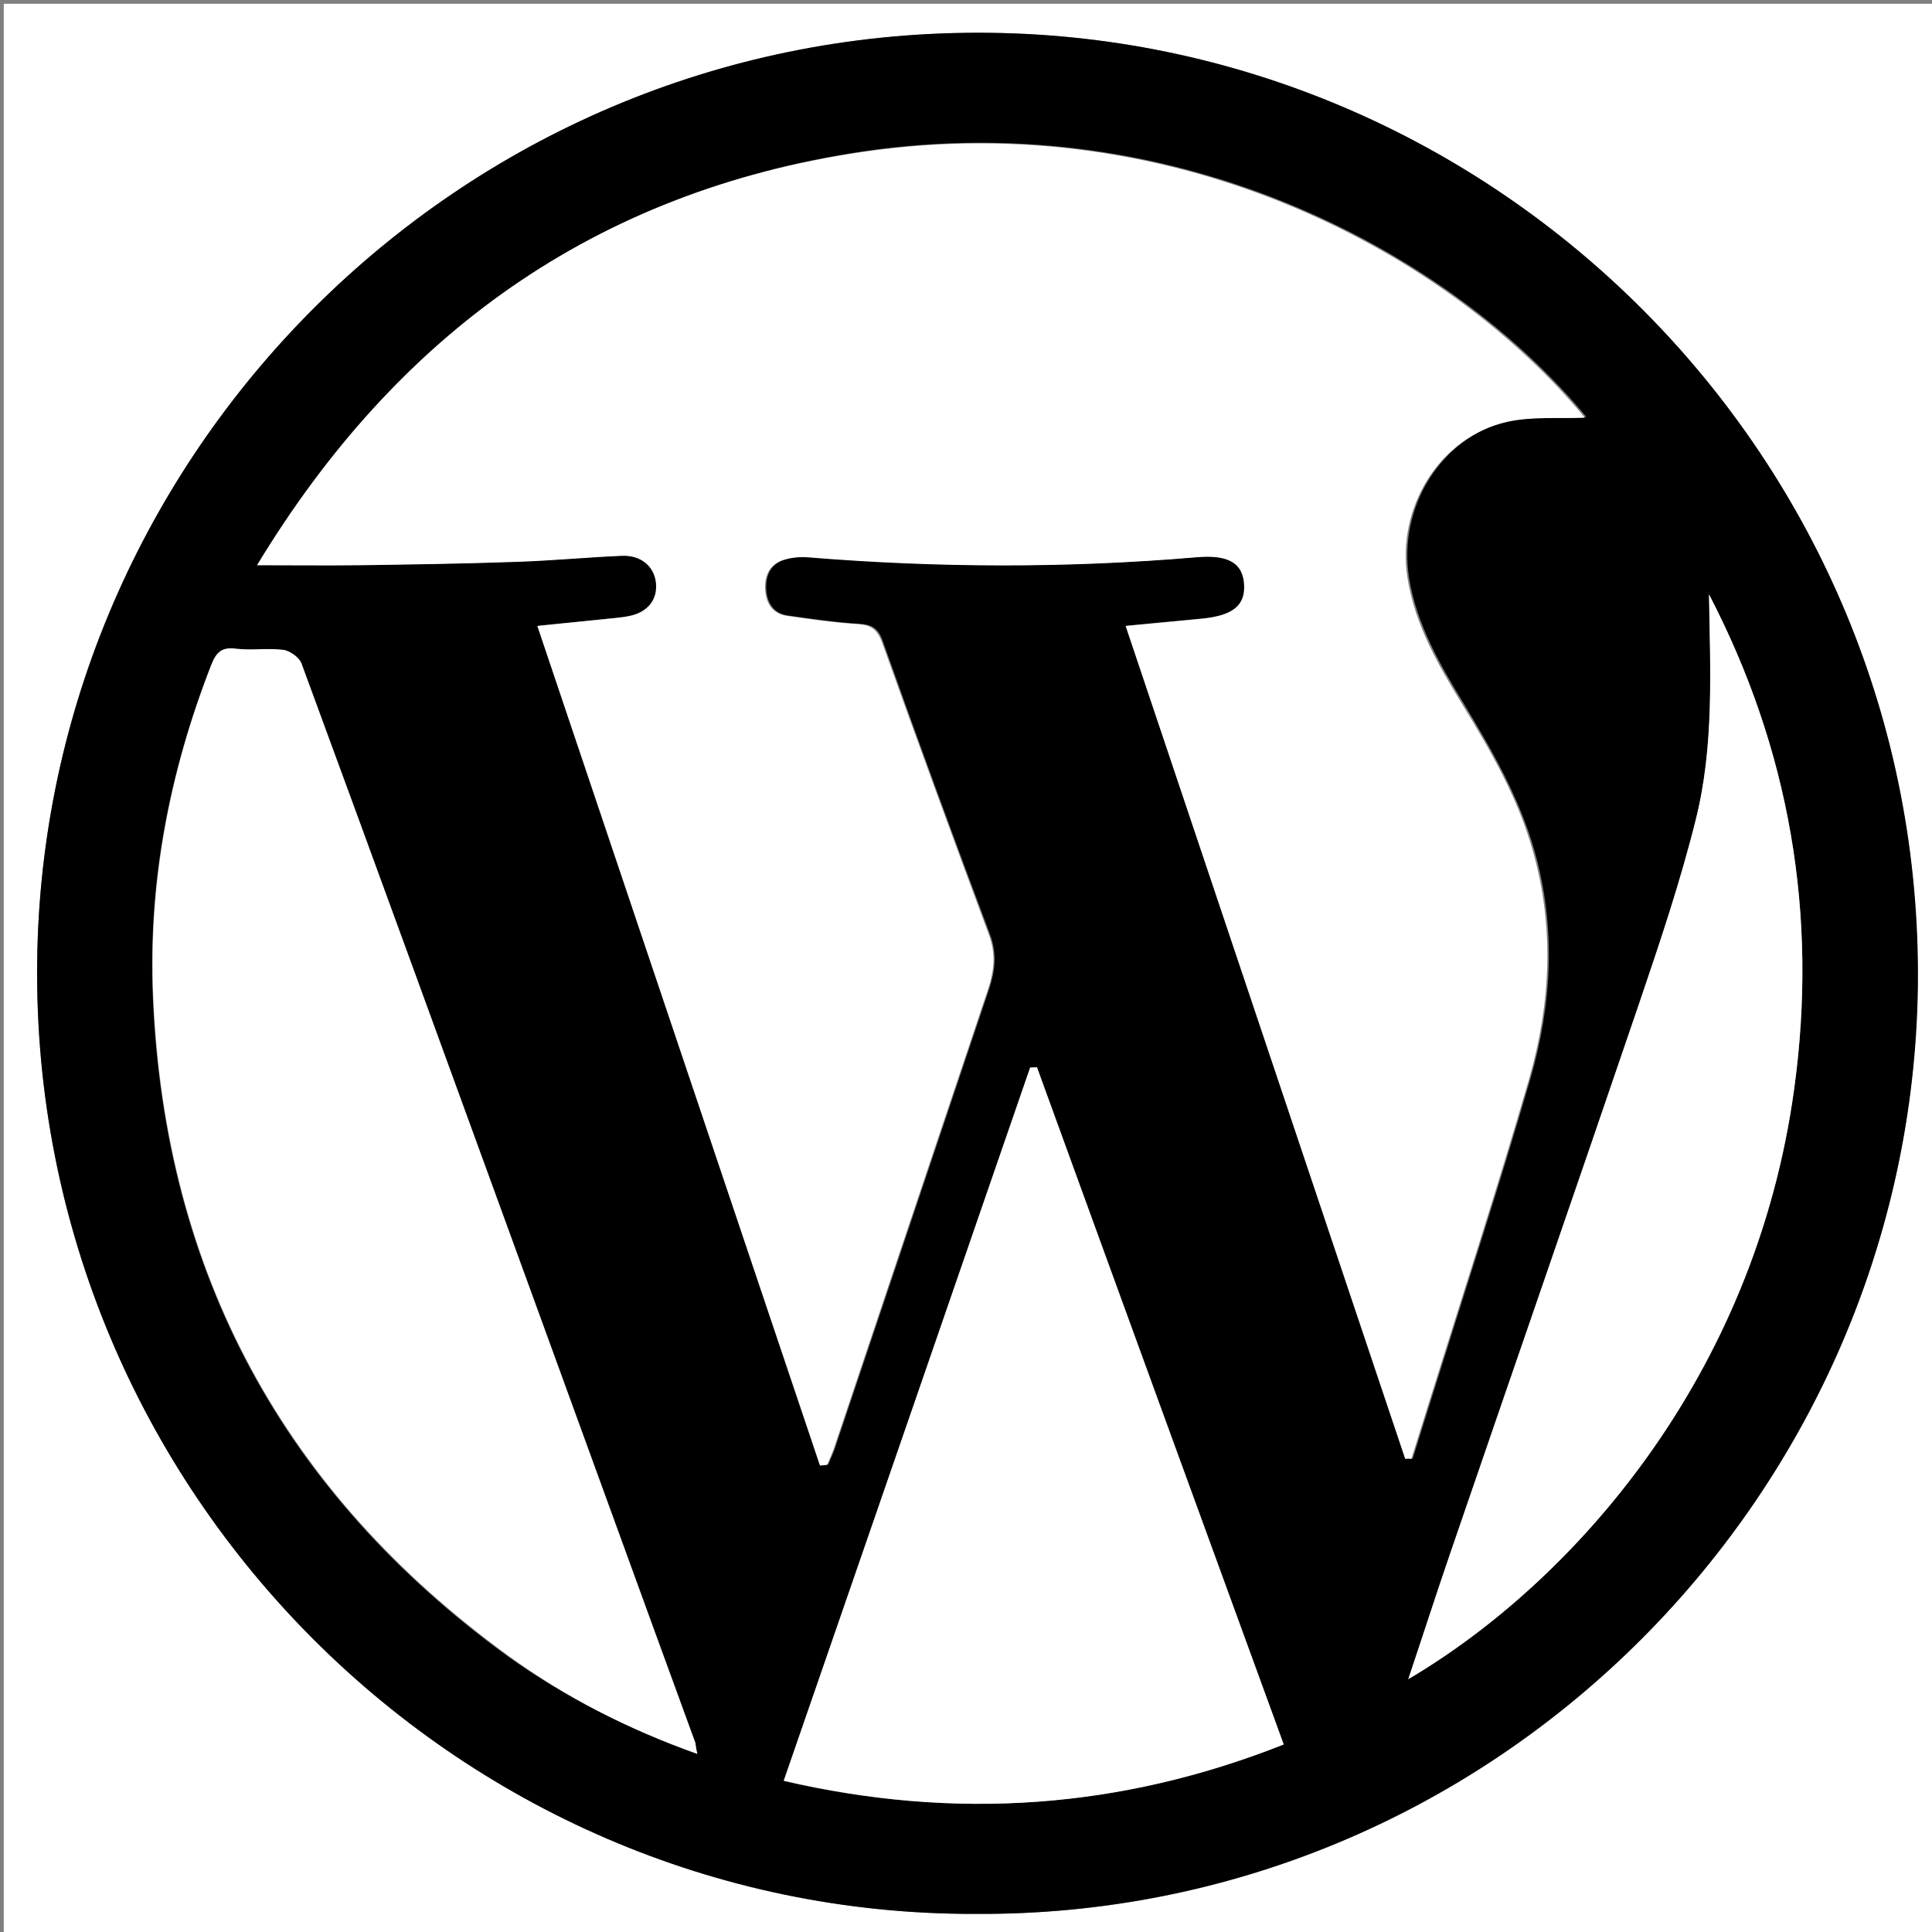 <?xml version="1.0" encoding="UTF-8"?>
<svg xmlns="http://www.w3.org/2000/svg" xmlns:xlink="http://www.w3.org/1999/xlink" id="Layer_1" version="1.1" viewBox="0 0 512 512" xml:space="preserve">
  <rect x="0" y="0" width="512" height="512" fill="#808080" stroke="none"/>
  <g>
    <path d="M1,1c170.7,0,341.3,0,512,0c0,170.7,0,341.3,0,512c-170.7,0-341.3,0-512,0C1,342.3,1,171.7,1,1z    M258.5,507.2c136.1,0.9,246.2-109,249.6-242.5C511.7,124.1,398.9,10.3,262.3,8.7C123.9,7.1,12.9,118.1,9.9,252.1   C6.7,392.6,120.2,507.6,258.5,507.2z" fill="#FFFFFF"></path>
    <path d="M258.5,507.2C120.2,507.6,6.7,392.6,9.9,252.1c3-134,114.1-245.1,252.4-243.4c136.6,1.6,249.4,115.4,245.9,255.9   C504.7,398.1,394.6,508,258.5,507.2z M372.4,386.6c0.7,0,1.3-0.1,2-0.1c1.5-4.7,2.9-9.4,4.4-14.1c9-28.9,18.4-57.6,26.8-86.6   c5.7-19.8,6.8-40,1.1-60.2c-4-14.1-11.2-26.6-18.7-39c-6.4-10.5-12.6-21.1-14.6-33.6c-2.9-18.6,8.5-37.3,26.4-41.4   c6.7-1.5,14-0.8,20.6-1.1c-35-42.4-106.9-82.8-191.6-70.4C158.1,50.6,105.6,88.5,68.4,149.7c9.7,0,18.3,0.1,26.8,0   c14-0.2,28-0.4,42-0.9c9.3-0.3,18.6-1.2,27.9-1.6c4.9-0.2,8.4,2.6,9,6.9c0.6,4.6-2.1,8.1-7.2,9.1c-2.4,0.5-5,0.6-7.4,0.9   c-5.4,0.6-10.8,1.1-16.8,1.7c25.1,74.6,50,148.5,74.9,222.5c0.6-0.1,1.3-0.1,1.9-0.2c0.6-1.5,1.3-2.9,1.8-4.4   c13.6-40.5,27.2-81,40.8-121.5c1.6-4.8,2.2-9.4,0.3-14.5c-9.7-25.8-19.2-51.7-28.4-77.7c-1.2-3.5-2.9-4.5-6.4-4.7   c-6.3-0.4-12.6-1.3-18.8-2.2c-3.6-0.5-5.4-3.1-5.7-6.6c-0.3-3.6,0.9-6.8,4.5-8.1c2.1-0.8,4.6-1,6.8-0.8c34.3,2.8,68.5,3,102.8,0   c8.6-0.7,12.5,1.6,12.8,7.3c0.3,5.5-3.1,8.2-11.4,9c-6.4,0.6-12.8,1.2-20,1.9C323.1,239.8,347.8,313.2,372.4,386.6z M184.8,464.8   c-0.3-1.5-0.4-2.2-0.6-2.7c-15.1-41.4-30.1-82.8-45.2-124.1c-19.7-54-39.4-108.1-59.2-162c-0.6-1.6-3.1-3.4-4.9-3.6   c-4.1-0.6-8.4,0.2-12.5-0.3c-3.8-0.5-5.2,1-6.5,4.3c-11.1,28.3-16.7,57.5-15.4,87.9c3.1,73.3,34.8,131.5,94,174.6   C149.7,449.7,166.2,458.2,184.8,464.8z M340.2,462.3c-22-60.4-43.7-119.9-65.4-179.4c-0.6,0-1.2,0-1.8,0.1   c-21.7,62.8-43.4,125.6-65.3,189C253.1,482.5,297,479.3,340.2,462.3z M373.2,445c43.6-25.7,91.9-80.1,102.3-156.6   c6.3-46-1.2-89.7-22.6-130.9c0.4,20,1.4,40.1-3.5,59.7c-4.1,16.6-9.6,32.8-15.1,49c-16.6,48.8-33.5,97.4-50.2,146.1   C380.5,422.8,377.1,433.4,373.2,445z"></path>
    <path d="M372.4,386.6c-24.6-73.4-49.3-146.8-74.1-220.7c7.2-0.7,13.6-1.3,20-1.9c8.3-0.8,11.7-3.5,11.4-9   c-0.3-5.8-4.2-8.1-12.8-7.3c-34.3,2.9-68.5,2.8-102.8,0c-2.2-0.2-4.7,0.1-6.8,0.8c-3.6,1.3-4.8,4.4-4.5,8.1   c0.3,3.5,2.1,6.1,5.7,6.6c6.3,0.9,12.5,1.8,18.8,2.2c3.4,0.2,5.1,1.3,6.4,4.7c9.3,26,18.8,51.9,28.4,77.7c1.9,5.1,1.3,9.7-0.3,14.5   c-13.6,40.5-27.2,81-40.8,121.5c-0.5,1.5-1.2,2.9-1.8,4.4c-0.6,0.1-1.3,0.1-1.9,0.2c-24.9-74-49.8-147.9-74.9-222.5   c6-0.6,11.4-1.2,16.8-1.7c2.5-0.3,5-0.4,7.4-0.9c5.1-1,7.8-4.5,7.2-9.1c-0.6-4.3-4.1-7.1-9-6.9c-9.3,0.4-18.6,1.3-27.9,1.6   c-14,0.5-28,0.7-42,0.9c-8.6,0.1-17.2,0-26.8,0c37.1-61.3,89.7-99.1,160.3-109.5c84.7-12.5,156.6,28,191.6,70.4   c-6.5,0.3-13.8-0.4-20.6,1.1c-17.9,4-29.4,22.8-26.4,41.4c2,12.5,8.2,23.1,14.6,33.6c7.6,12.4,14.8,24.9,18.7,39   c5.7,20.2,4.6,40.4-1.1,60.2c-8.4,29-17.8,57.8-26.8,86.6c-1.5,4.7-2.9,9.4-4.4,14.1C373.8,386.5,373.1,386.5,372.4,386.6z" fill="#FFFFFF"></path>
    <path d="M184.8,464.8c-18.5-6.6-35.1-15.1-50.2-26.1c-59.2-43.1-90.9-101.3-94-174.6c-1.3-30.3,4.4-59.6,15.4-87.9   c1.3-3.3,2.7-4.8,6.5-4.3c4.1,0.5,8.4-0.2,12.5,0.3c1.8,0.2,4.3,2,4.9,3.6c19.9,54,39.5,108,59.2,162   c15.1,41.4,30.1,82.8,45.2,124.1C184.4,462.6,184.4,463.3,184.8,464.8z" fill="#FFFFFF"></path>
    <path d="M340.2,462.3c-43.1,17.1-87,20.2-132.5,9.6c21.9-63.3,43.6-126.1,65.3-189c0.6,0,1.2,0,1.8-0.1   C296.4,342.3,318.1,401.8,340.2,462.3z" fill="#FFFFFF"></path>
    <path d="M373.2,445c3.9-11.6,7.3-22.2,10.9-32.7c16.7-48.7,33.6-97.4,50.2-146.1c5.5-16.2,11-32.5,15.1-49   c4.9-19.5,3.8-39.6,3.5-59.7c21.4,41.2,28.9,84.9,22.6,130.9C465.1,364.9,416.8,419.3,373.2,445z" fill="#FFFFFF"></path>
  </g>
</svg>
